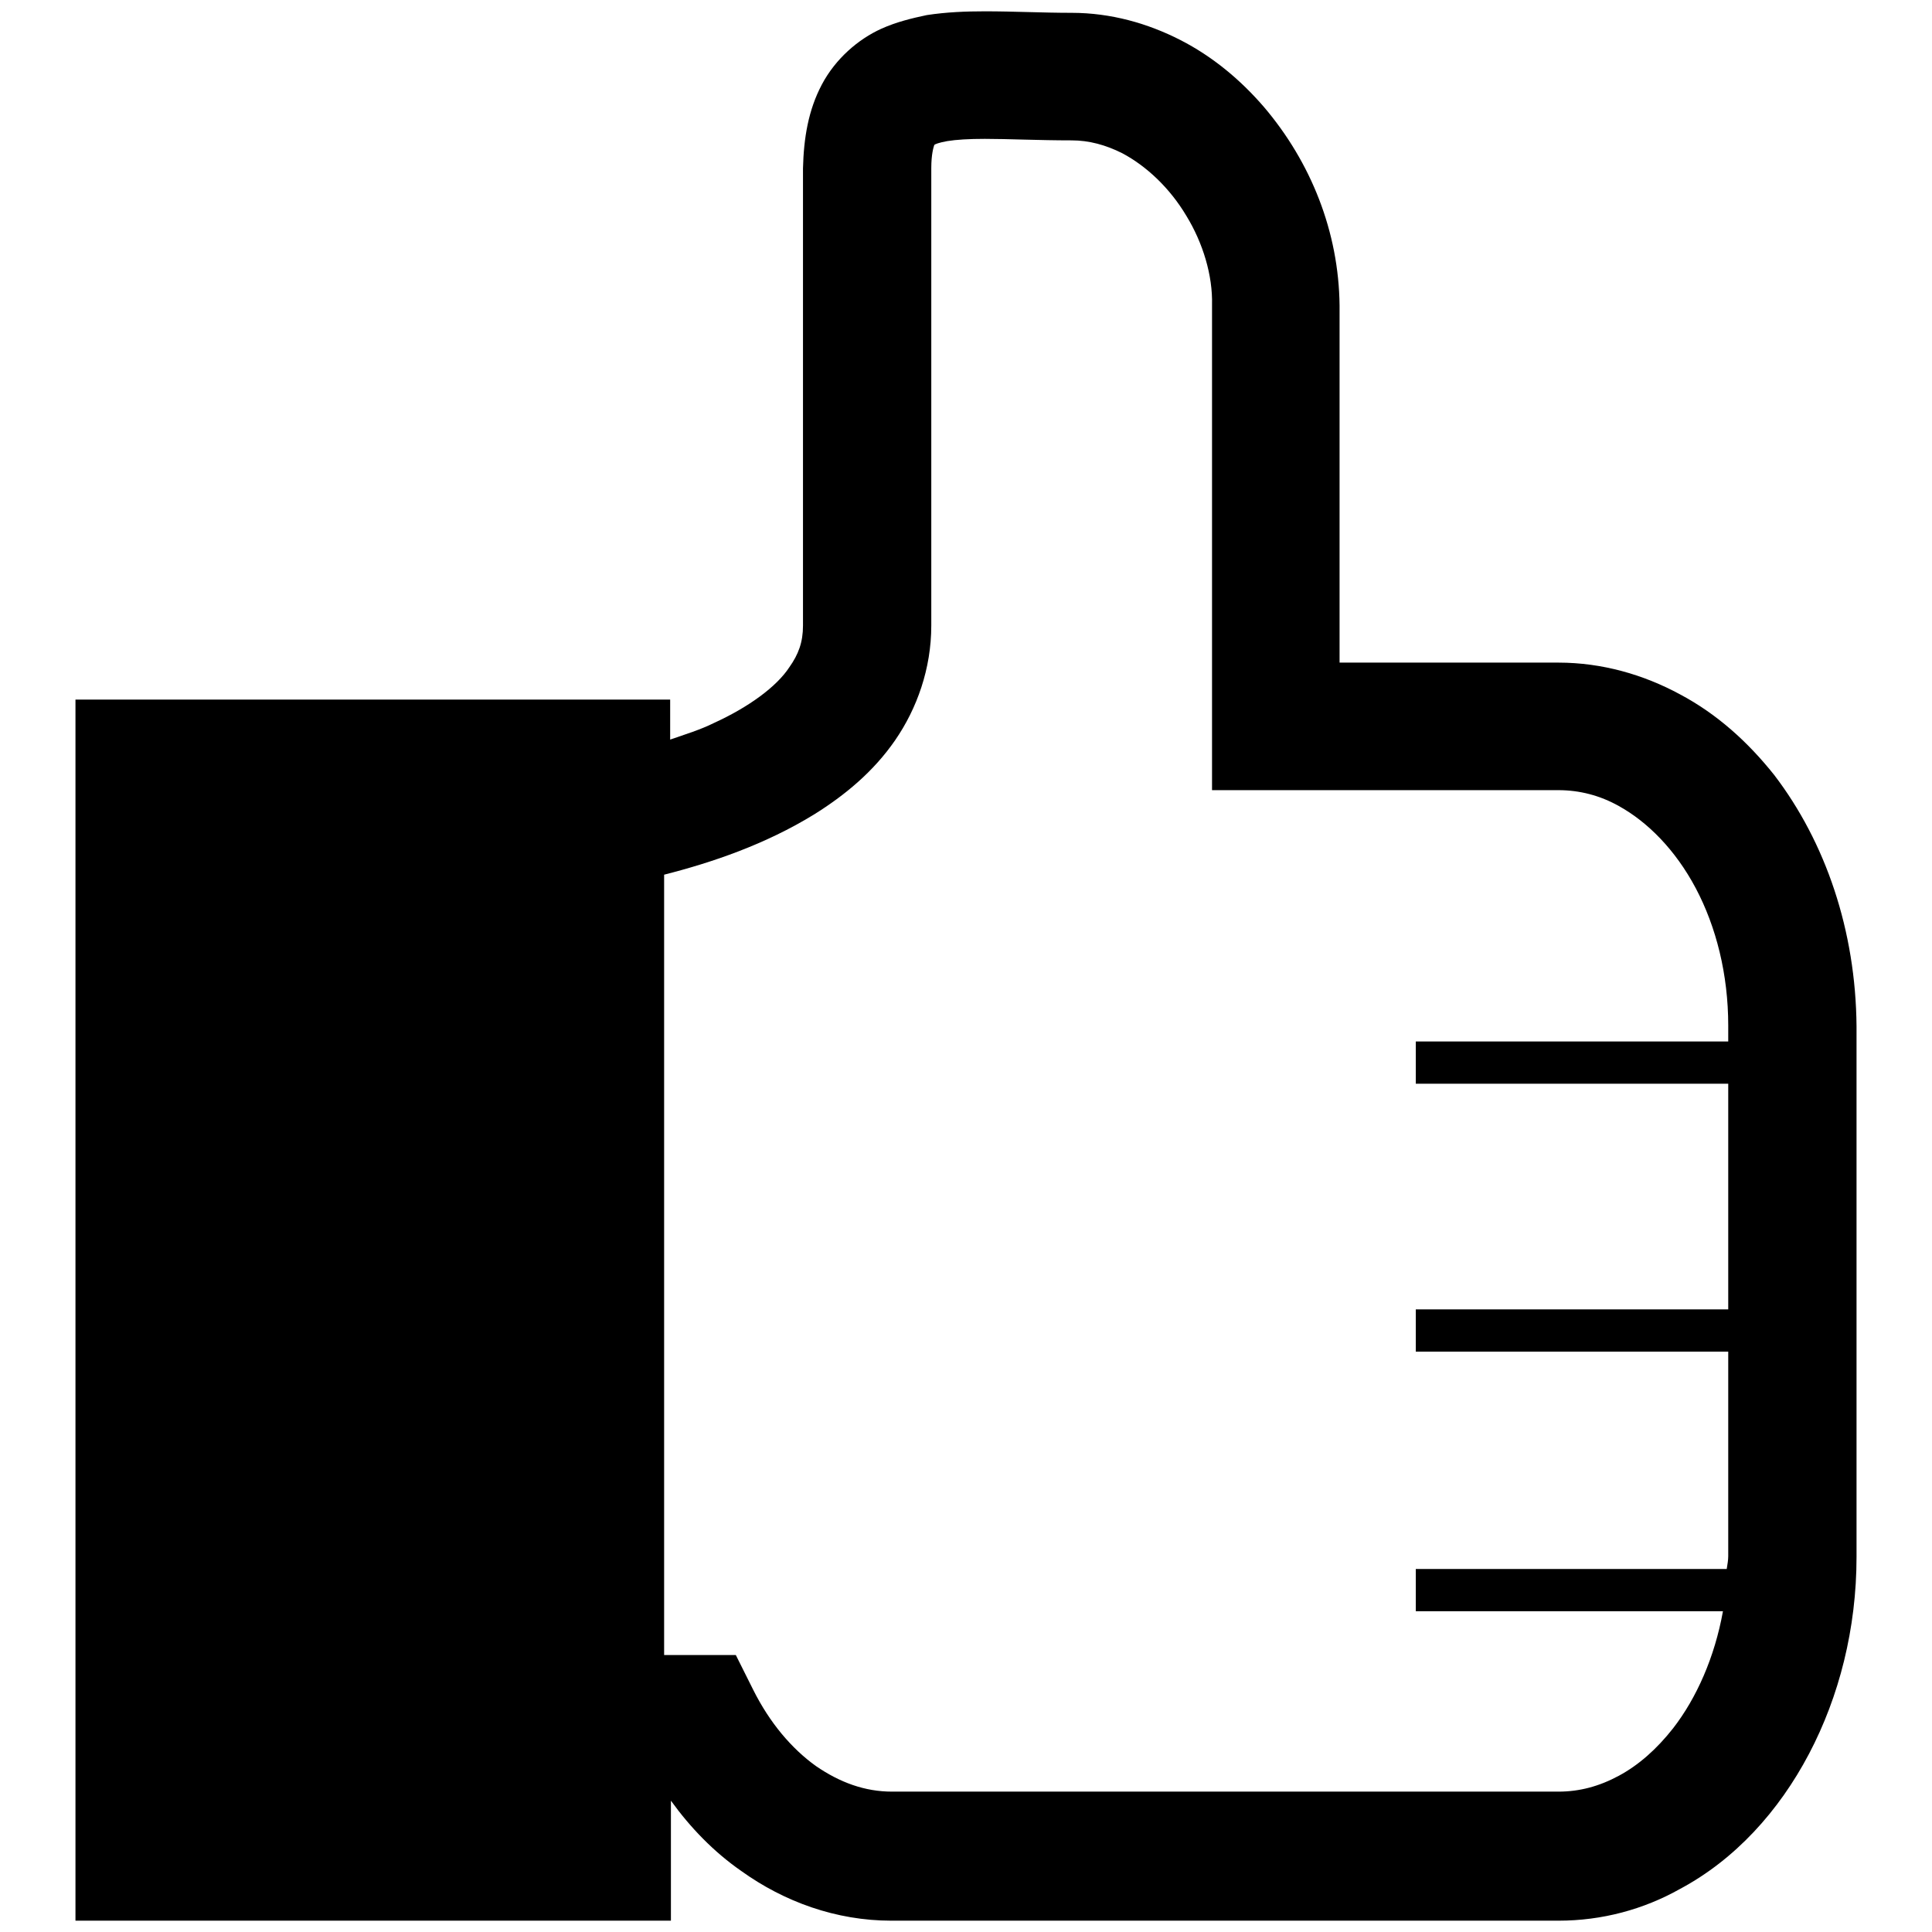 <?xml version="1.0" encoding="utf-8"?>
<!-- Svg Vector Icons : http://www.onlinewebfonts.com/icon -->
<!DOCTYPE svg PUBLIC "-//W3C//DTD SVG 1.1//EN" "http://www.w3.org/Graphics/SVG/1.1/DTD/svg11.dtd">
<svg version="1.1" xmlns="http://www.w3.org/2000/svg" xmlns:xlink="http://www.w3.org/1999/xlink" x="0px" y="0px" viewBox="0 0 256 256" enable-background="new 0 0 256 256" xml:space="preserve">
<g><g><path fill="#000000" d="M235.1,102.7c-3.5-4.4-7.6-8.1-12.5-10.7c-4.8-2.6-10.3-4.2-16.1-4.2h-29V40.5c-0.1-9.8-3.8-19-10-26.3c-3.1-3.6-6.8-6.7-11.1-8.9c-4.3-2.2-9.2-3.6-14.4-3.6c-3.8,0-7.6-0.2-11.5-0.2c-2.5,0-5.1,0.1-7.7,0.5c-1.9,0.4-4,0.9-6,1.8c-3.1,1.4-6.1,4-7.9,7.4c-1.8,3.4-2.4,7.1-2.5,11.1c0,0,0,9,0,21.1s0,27.2,0,39.5c0,2.2-0.6,3.8-1.8,5.5c-1.7,2.6-5.4,5.3-10,7.4c-1.8,0.9-3.8,1.5-5.8,2.2v-5.3H10v161.8h78.9v-15.9c2.6,3.6,5.7,6.8,9.3,9.3c5.7,4.1,12.6,6.6,19.9,6.6h88.4c5.8,0,11.3-1.5,16.1-4.2c7.3-3.9,13.1-10.3,17.1-17.9c4-7.6,6.3-16.6,6.3-26.1V136C245.9,123.3,241.9,111.6,235.1,102.7z M229,138h-41.4v5.6H229v29.9h-41.4v5.6H229v27.1c0,0.5-0.1,1.1-0.2,1.7h-41.2v5.6h40.7c-1.1,6.1-3.5,11.5-6.6,15.5c-2.2,2.8-4.6,4.9-7.2,6.3c-2.6,1.4-5.2,2.1-8,2.1h-88.3c-3.6,0-6.9-1.2-10.1-3.4c-3.2-2.3-6.1-5.7-8.3-10.1l-2.3-4.6H88V115.9c6.3-1.6,13.4-4,19.9-8c4-2.5,7.8-5.6,10.7-9.8s4.8-9.5,4.8-15.2c0-12.3,0-27.4,0-39.5c0-12.1,0-21.1,0-21.1c0-1.9,0.3-2.8,0.4-3.1l0,0c0.1-0.1,0.6-0.3,1.7-0.5c1.2-0.2,2.9-0.3,5-0.3c3.1,0,7.1,0.2,11.5,0.2c2.3,0,4.5,0.6,6.7,1.7c3.2,1.7,6.3,4.6,8.5,8.3c2.2,3.6,3.5,7.9,3.4,11.8v64.3h45.9c2.8,0,5.5,0.7,8,2.1c3.8,2.1,7.5,5.8,10.2,10.9s4.3,11.4,4.3,18.2L229,138L229,138z"/></g></g>
</svg>